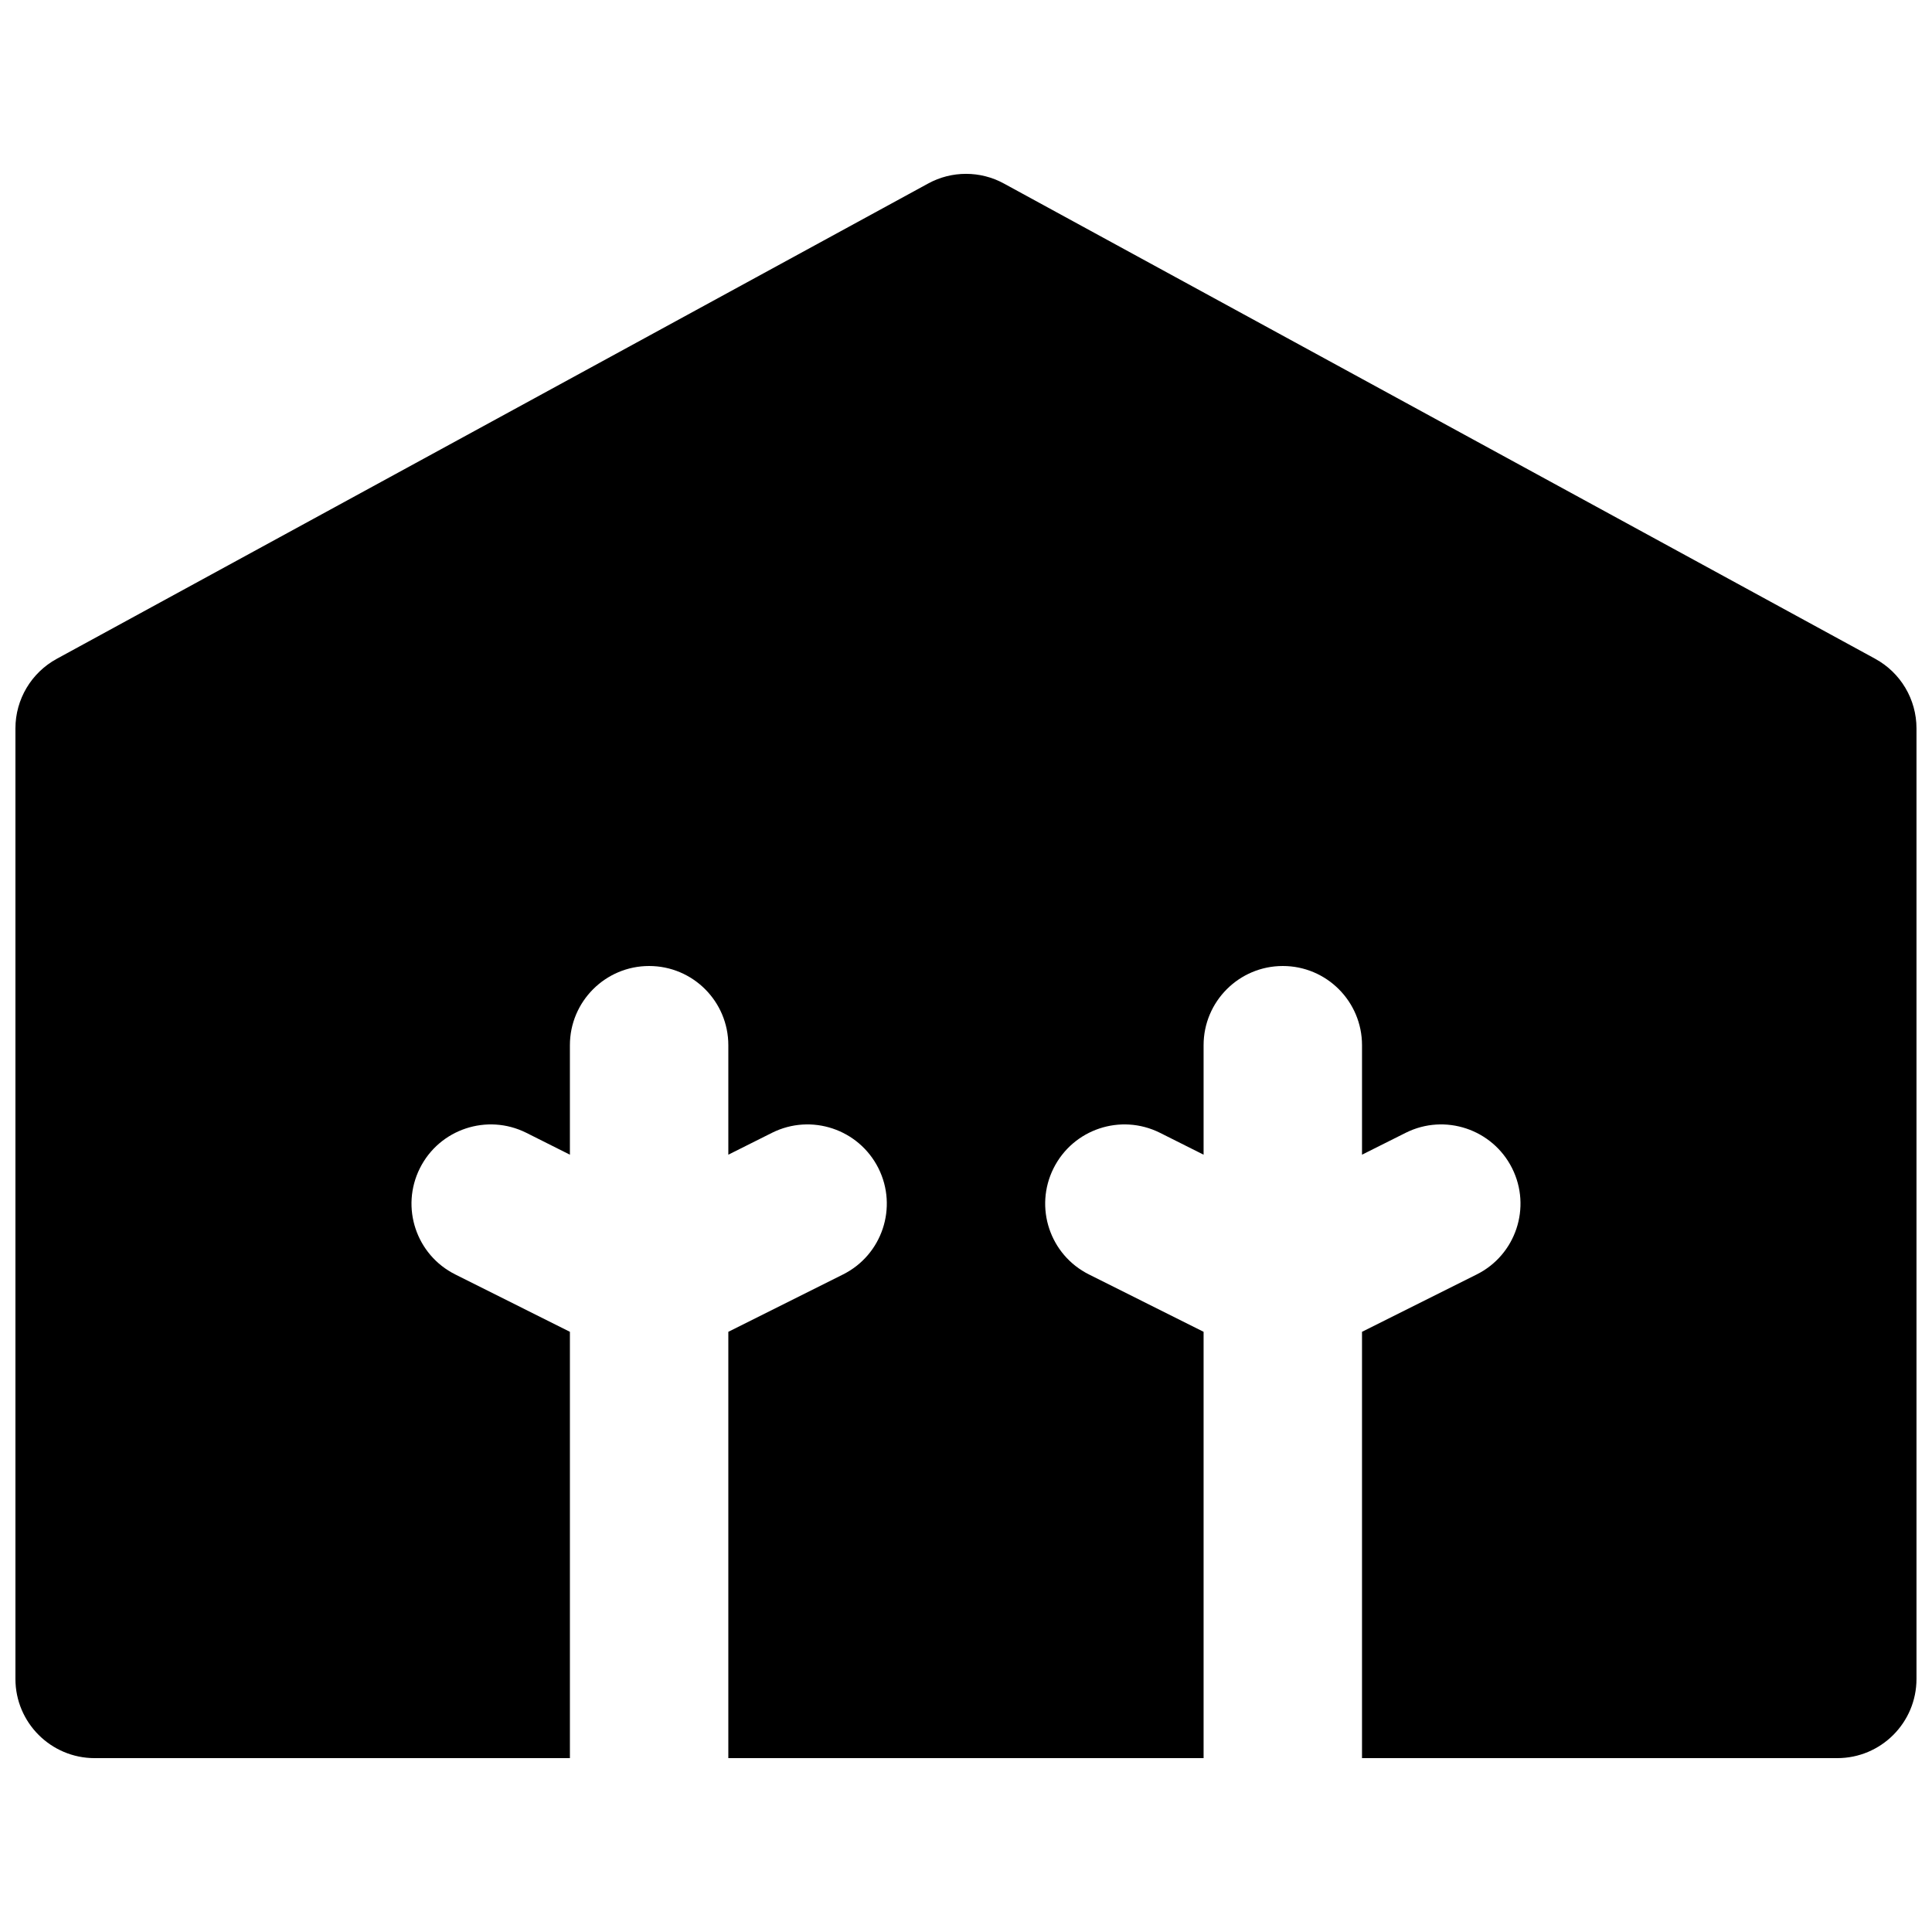 <?xml version="1.0" encoding="UTF-8"?>
<!-- Uploaded to: ICON Repo, www.iconrepo.com, Generator: ICON Repo Mixer Tools -->
<svg width="800px" height="800px" version="1.1" viewBox="144 144 512 512" xmlns="http://www.w3.org/2000/svg">
 <defs>
  <clipPath id="a">
   <path d="m148.09 190h503.81v420h-503.81z"/>
  </clipPath>
 </defs>
 <g clip-path="url(#a)">
  <path d="m640.96 318.59-230.91-125.95c-6.234-3.422-13.855-3.422-20.09 0l-230.91 125.95c-6.742 3.672-10.961 10.746-10.961 18.43v251.91c0 11.586 9.406 20.992 20.992 20.992h125.95v-112.98l-30.375-15.199c-10.371-5.184-14.57-17.777-9.383-28.148 5.184-10.371 17.801-14.57 28.172-9.406l11.586 5.816v-29.012c0-11.586 9.406-20.992 20.992-20.992 11.609 0 20.992 9.406 20.992 20.992v29.012l11.609-5.816c10.371-5.164 22.965-0.965 28.172 9.406 5.184 10.371 0.984 22.965-9.383 28.148l-30.398 15.199v112.98h125.95v-112.98l-30.375-15.199c-10.371-5.184-14.57-17.777-9.383-28.148 5.203-10.371 17.777-14.57 28.168-9.406l11.59 5.816v-29.012c0-11.586 9.402-20.992 20.992-20.992 11.609 0 20.992 9.406 20.992 20.992v29.012l11.609-5.816c10.348-5.164 22.965-0.965 28.168 9.406 5.188 10.371 0.988 22.965-9.383 28.148l-30.395 15.199v112.98h125.95c11.605 0 20.992-9.406 20.992-20.992v-251.91c0-7.684-4.199-14.758-10.938-18.43" fill-rule="evenodd"/>
 </g>
</svg>